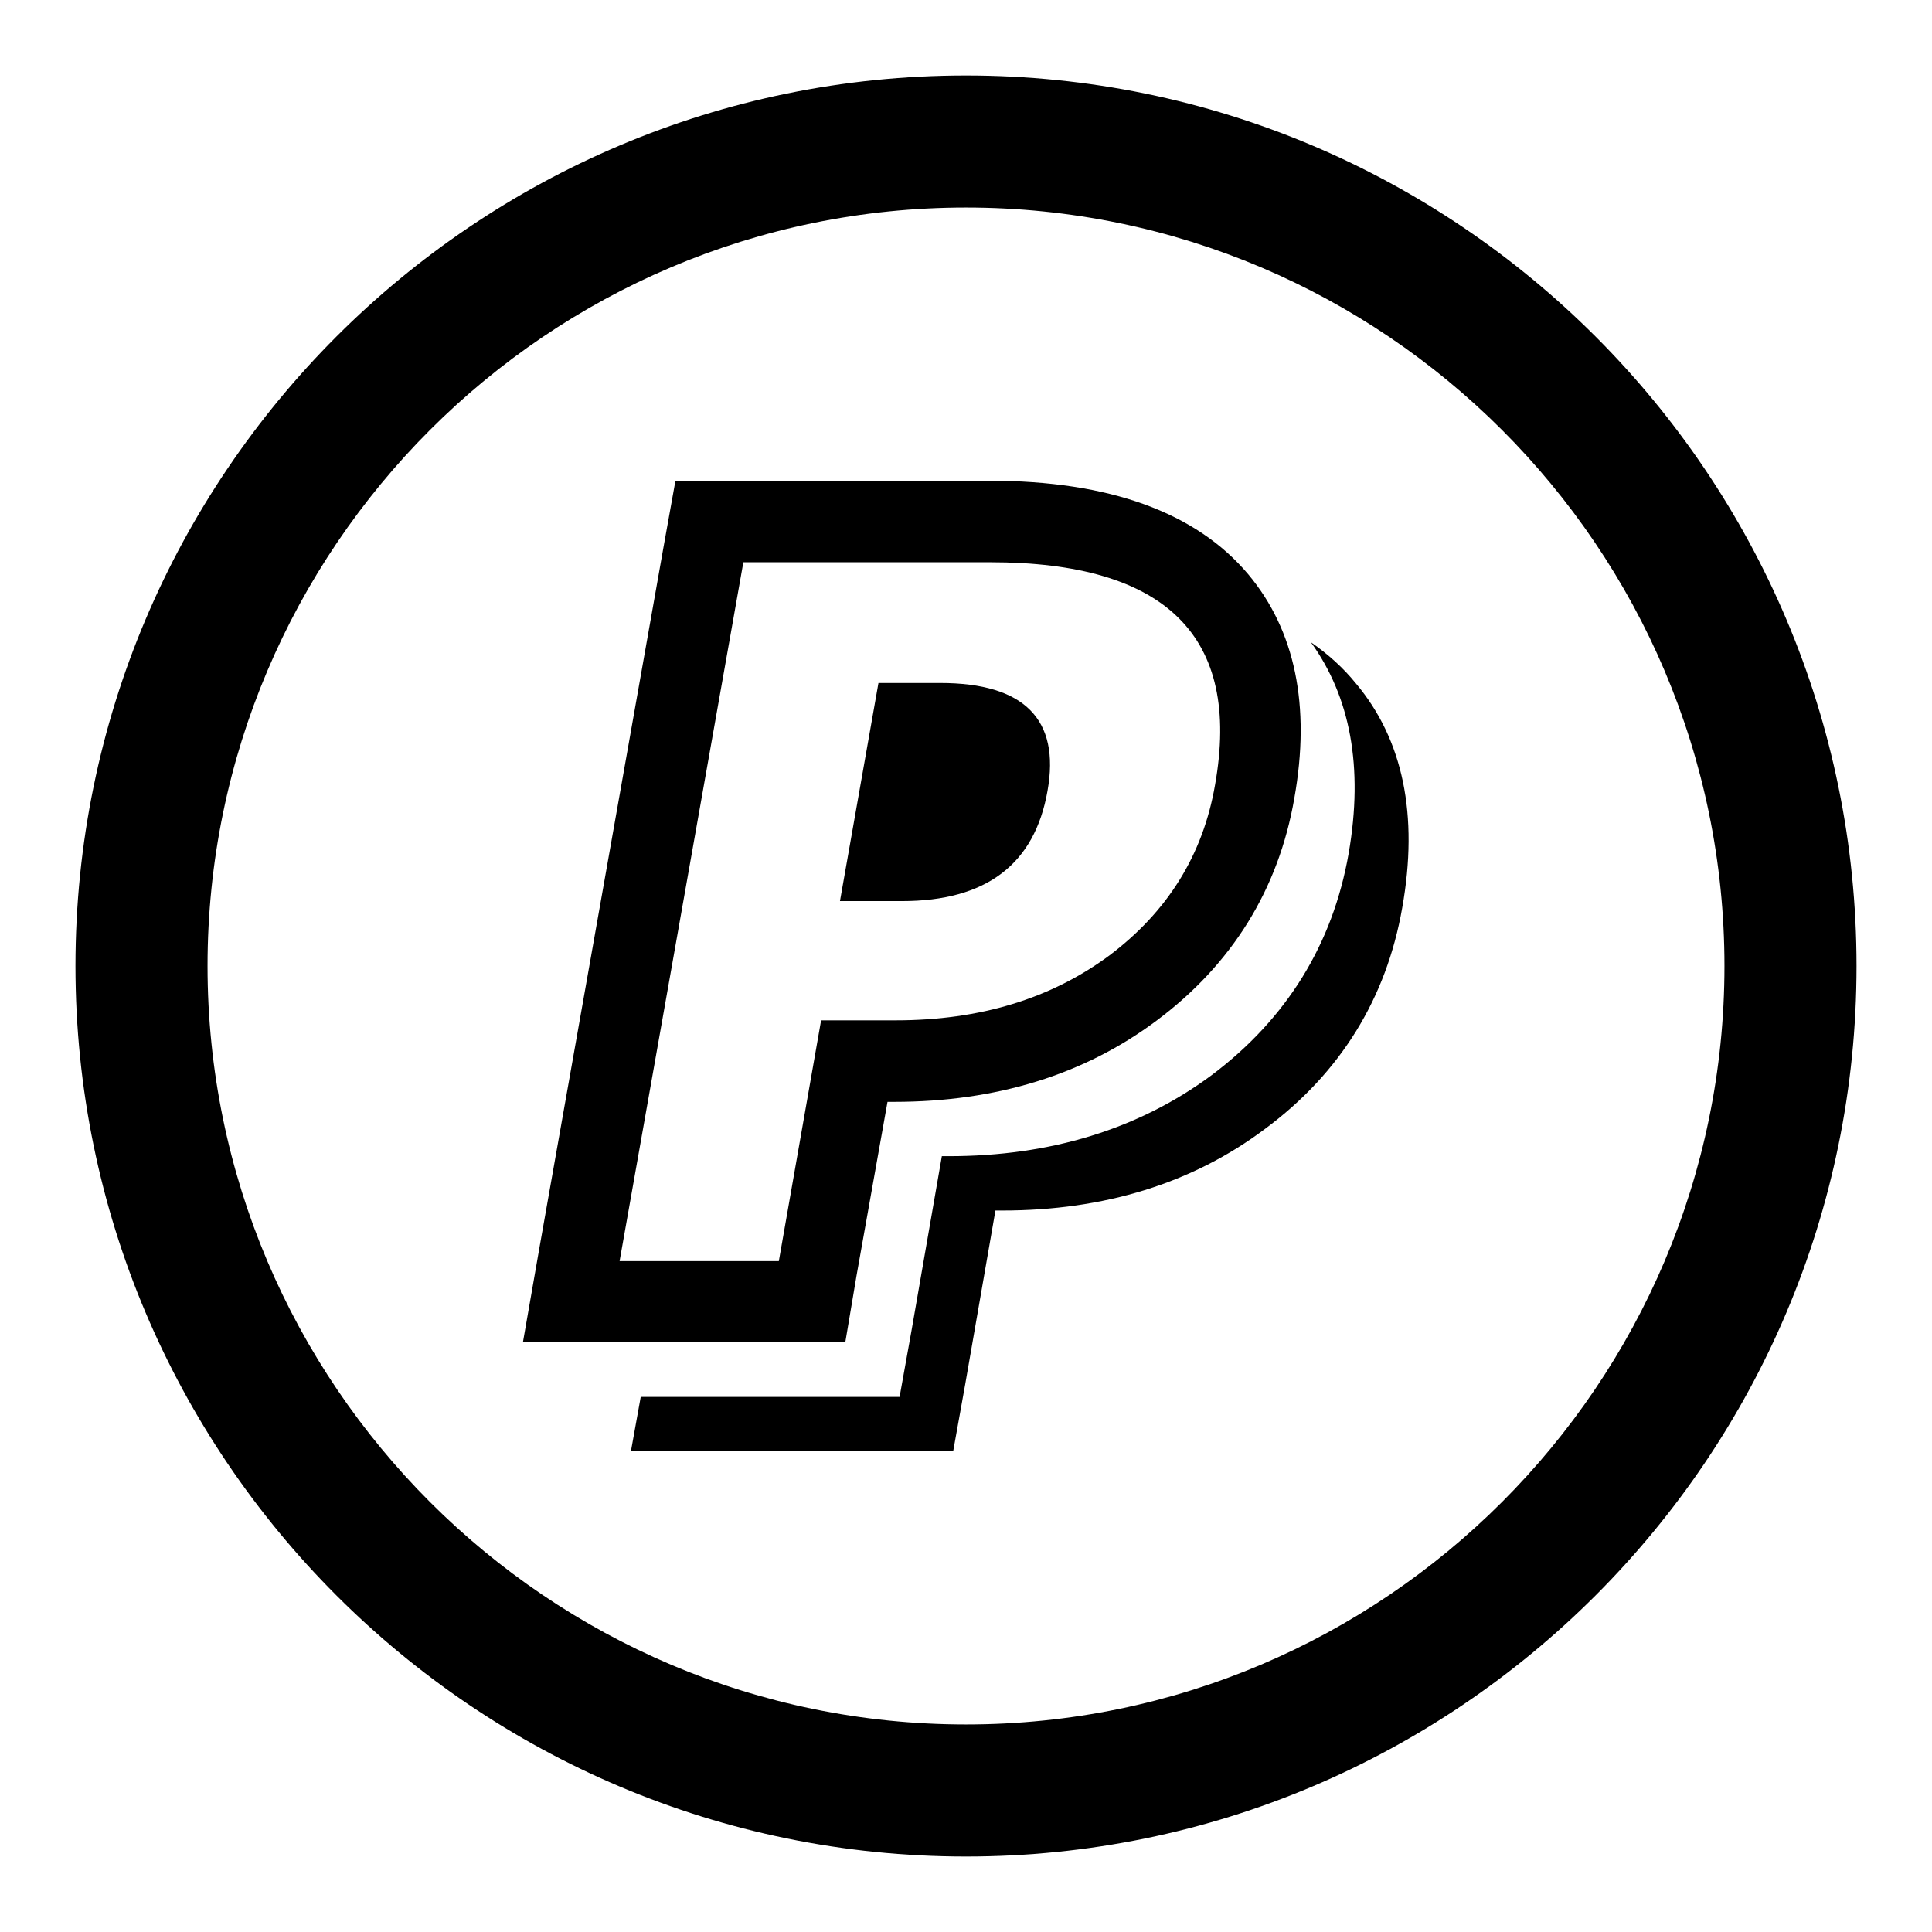 <?xml version="1.0" encoding="utf-8"?>
<!-- Svg Vector Icons : http://www.onlinewebfonts.com/icon -->
<!DOCTYPE svg PUBLIC "-//W3C//DTD SVG 1.1//EN" "http://www.w3.org/Graphics/SVG/1.1/DTD/svg11.dtd">
<svg version="1.1" xmlns="http://www.w3.org/2000/svg" xmlns:xlink="http://www.w3.org/1999/xlink" x="0px" y="0px" viewBox="0 0 256 256" enable-background="new 0 0 256 256" xml:space="preserve">
<g><g><g><g><path fill="#000000" d="M128,10C62.9,10,10,62.9,10,128c0,65.1,52.9,118,118,118c65.1,0,118-52.9,118-118C246,62.9,193.1,10,128,10z M128,228.5c-55.4,0-100.5-45.1-100.5-100.5C27.5,72.6,72.6,27.5,128,27.5S228.5,72.6,228.5,128C228.5,183.4,183.4,228.5,128,228.5z"/><path fill="#000000" d="M173.7,85.1c5.2,7.2,7,16.5,5,28c-2.1,12-8.2,21.9-18.2,29.4c-9.6,7.1-21.3,10.7-34.8,10.7h-0.9l-4,23l-1.6,8.9h-9H89.3h-4.4l-1.3,7.2h12.8h20.9h9l1.6-8.9l4-23h0.9c13.5,0,25.2-3.6,34.8-10.8c10-7.4,16.1-17.3,18.2-29.3c2.2-12.3,0.1-22.3-6.1-29.7C178,88.5,176,86.7,173.7,85.1z"/><path fill="#000000" d="M112,177.9l1.5-8.9l4.1-23h0.9c13.5,0,25.2-3.6,34.8-10.8c9.9-7.4,16.1-17.3,18.2-29.4c2.2-12.3,0.1-22.3-6.1-29.7c-6.9-8.2-18.4-12.4-34.3-12.4H98.5h-9l-1.6,8.9l-16.4,92.6l-2.2,12.6h12.8H103H112L112,177.9z M98.5,74.5h32.7c23.3,0,33.3,9.8,29.8,29.5c-1.6,9.3-6.3,16.8-14,22.6c-7.7,5.7-17.1,8.6-28.3,8.6h-9.9l-5.6,31.9H82.1L98.5,74.5z"/><path fill="#000000" d="M138.8,104.8c1.7-9.5-3.1-14.3-14.2-14.3h-8.2l-5.1,28.9h8.2C130.7,119.4,137.1,114.5,138.8,104.8z"/></g></g><g></g><g></g><g></g><g></g><g></g><g></g><g></g><g></g><g></g><g></g><g></g><g></g><g></g><g></g><g></g></g></g>
</svg>